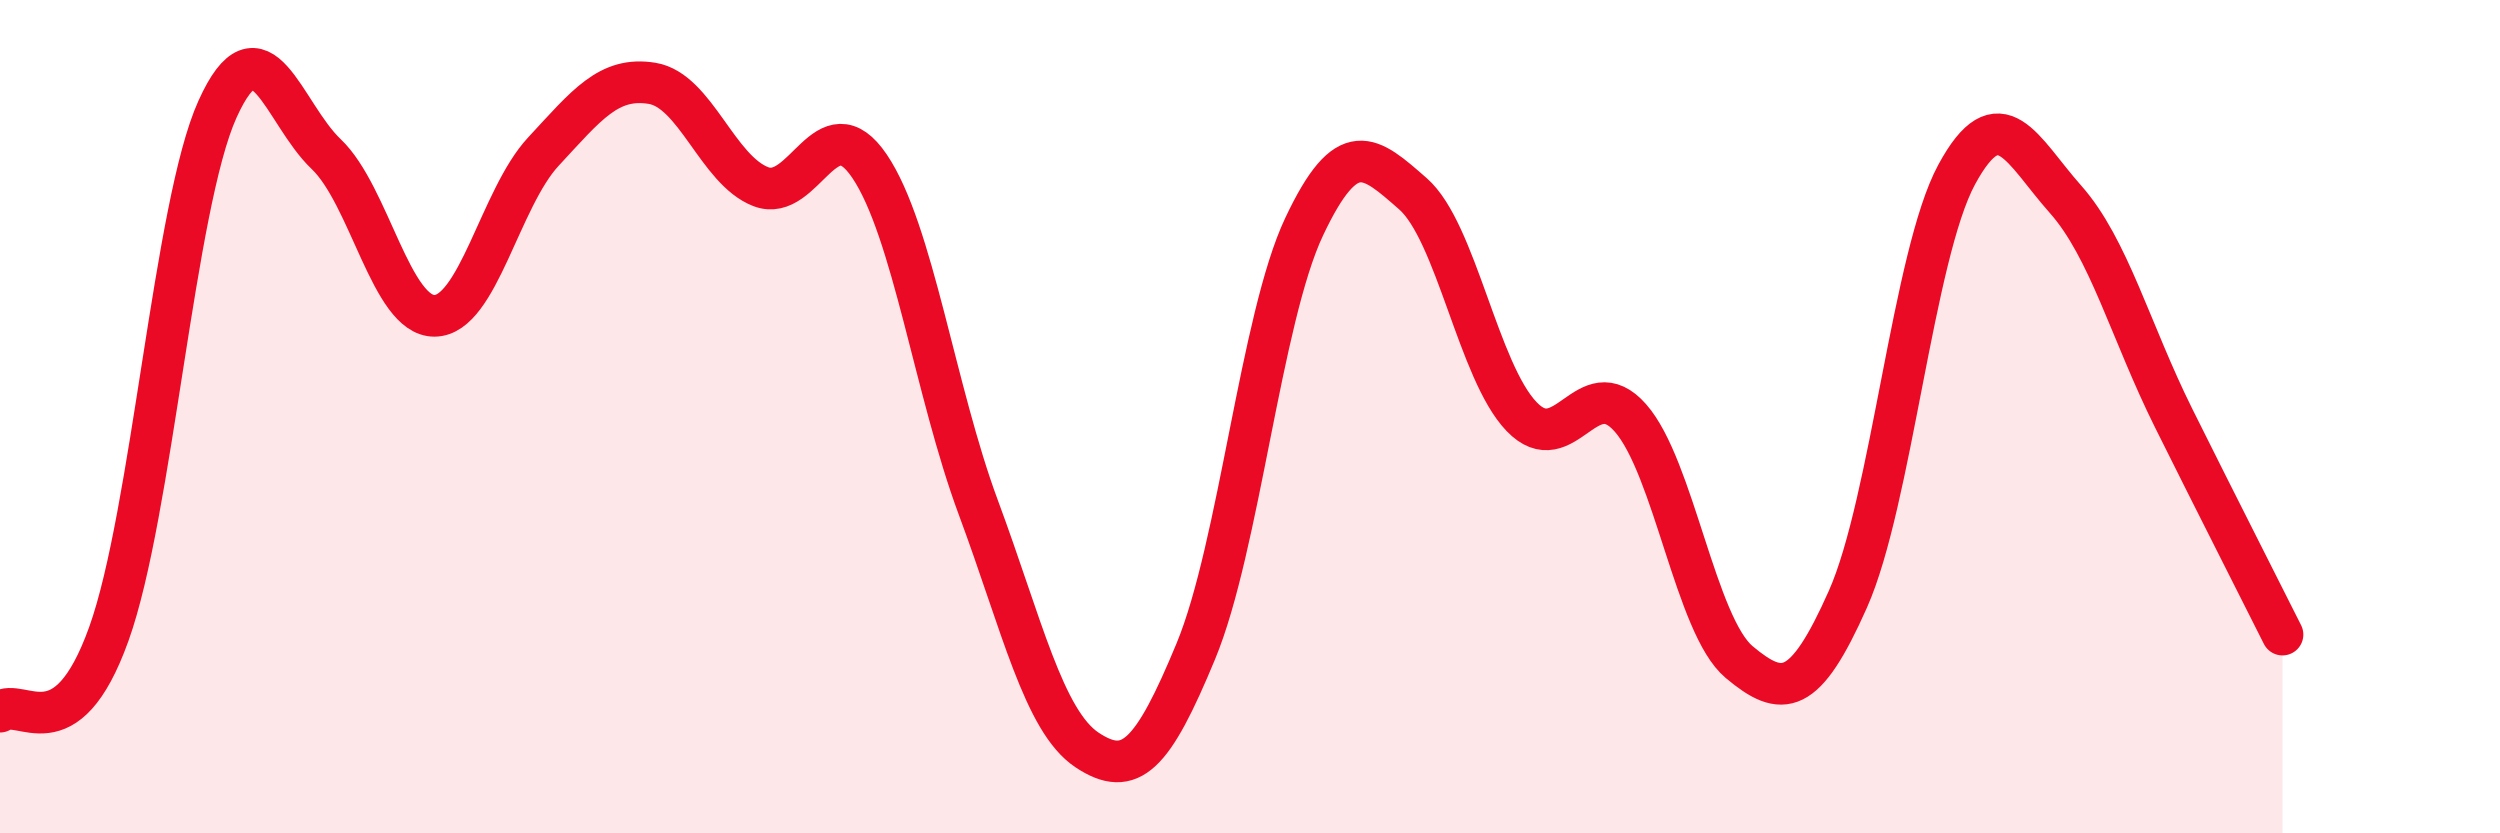 
    <svg width="60" height="20" viewBox="0 0 60 20" xmlns="http://www.w3.org/2000/svg">
      <path
        d="M 0,17.08 C 0.52,16.71 1.57,18.11 2.61,15.22 C 3.65,12.33 4.18,4.92 5.22,2.62 C 6.26,0.32 6.79,2.71 7.83,3.7 C 8.87,4.69 9.39,7.59 10.43,7.58 C 11.47,7.57 12,4.76 13.04,3.64 C 14.08,2.52 14.61,1.83 15.65,2 C 16.69,2.17 17.22,4.08 18.26,4.48 C 19.3,4.88 19.83,2.45 20.87,3.99 C 21.91,5.53 22.44,9.38 23.48,12.18 C 24.52,14.98 25.05,17.31 26.09,18 C 27.13,18.69 27.66,18.14 28.7,15.63 C 29.74,13.12 30.26,7.64 31.3,5.44 C 32.34,3.24 32.87,3.74 33.91,4.65 C 34.95,5.56 35.48,8.92 36.52,10 C 37.56,11.08 38.09,8.85 39.13,10.03 C 40.17,11.21 40.7,15.02 41.74,15.89 C 42.78,16.76 43.31,16.72 44.35,14.38 C 45.39,12.04 45.92,6.11 46.96,4.19 C 48,2.27 48.53,3.61 49.57,4.78 C 50.61,5.95 51.13,7.95 52.17,10.04 C 53.21,12.13 54.26,14.19 54.78,15.23L54.78 20L0 20Z"
        fill="#EB0A25"
        opacity="0.1"
        stroke-linecap="round"
        stroke-linejoin="round"
      />
      <path
        d="M 0,17.08 C 0.52,16.71 1.57,18.11 2.61,15.22 C 3.65,12.33 4.18,4.92 5.22,2.62 C 6.26,0.32 6.79,2.71 7.83,3.7 C 8.87,4.69 9.39,7.59 10.43,7.58 C 11.47,7.57 12,4.76 13.04,3.64 C 14.08,2.52 14.61,1.83 15.65,2 C 16.69,2.17 17.22,4.08 18.26,4.48 C 19.3,4.88 19.83,2.45 20.87,3.99 C 21.91,5.53 22.44,9.38 23.48,12.18 C 24.52,14.98 25.05,17.31 26.09,18 C 27.13,18.69 27.66,18.14 28.7,15.63 C 29.74,13.12 30.26,7.64 31.3,5.44 C 32.34,3.24 32.87,3.74 33.91,4.65 C 34.95,5.56 35.48,8.92 36.52,10 C 37.56,11.08 38.09,8.85 39.13,10.03 C 40.17,11.21 40.7,15.02 41.74,15.89 C 42.78,16.76 43.31,16.72 44.35,14.38 C 45.39,12.04 45.92,6.11 46.96,4.19 C 48,2.27 48.53,3.61 49.57,4.78 C 50.61,5.95 51.13,7.95 52.17,10.04 C 53.21,12.13 54.26,14.19 54.78,15.23"
        stroke="#EB0A25"
        stroke-width="1"
        fill="none"
        stroke-linecap="round"
        stroke-linejoin="round"
      />
    </svg>
  